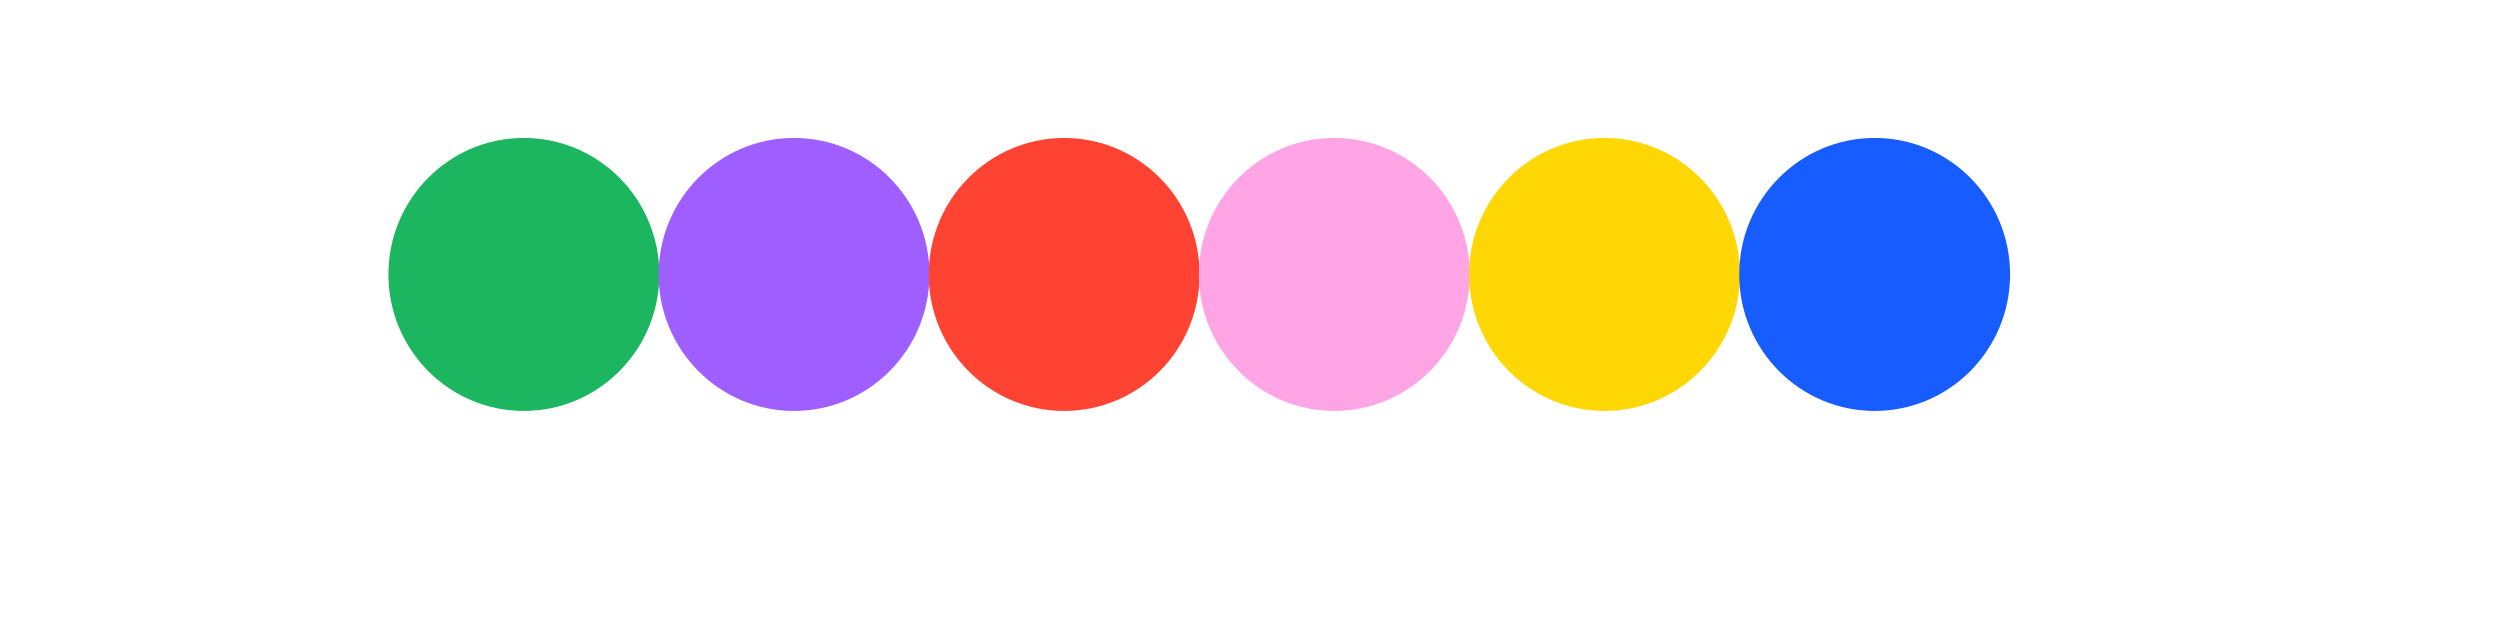 <svg xmlns="http://www.w3.org/2000/svg" xmlns:xlink="http://www.w3.org/1999/xlink" width="200" viewBox="0 0 150 37.5" height="50" preserveAspectRatio="xMidYMid meet"><g id="739724f15e"><path style=" stroke:none;fill-rule:nonzero;fill:#1cb661;fill-opacity:1;" d="M 31.43 24.656 C 35.918 24.656 39.559 20.988 39.559 16.465 C 39.559 11.945 35.918 8.277 31.43 8.277 C 26.941 8.277 23.305 11.945 23.305 16.465 C 23.305 20.988 26.941 24.656 31.43 24.656 Z M 31.43 24.656 "></path><path style=" stroke:none;fill-rule:nonzero;fill:#9f5eff;fill-opacity:1;" d="M 47.641 24.656 C 52.129 24.656 55.77 20.988 55.77 16.465 C 55.77 11.945 52.129 8.277 47.641 8.277 C 43.152 8.277 39.516 11.945 39.516 16.465 C 39.516 20.988 43.152 24.656 47.641 24.656 Z M 47.641 24.656 "></path><path style=" stroke:none;fill-rule:nonzero;fill:#ff4332;fill-opacity:1;" d="M 63.852 24.656 C 68.34 24.656 71.977 20.988 71.977 16.465 C 71.977 11.945 68.34 8.277 63.852 8.277 C 59.363 8.277 55.723 11.945 55.723 16.465 C 55.723 20.988 59.363 24.656 63.852 24.656 Z M 63.852 24.656 "></path><path style=" stroke:none;fill-rule:nonzero;fill:#ffa5e5;fill-opacity:1;" d="M 80.059 24.656 C 84.547 24.656 88.188 20.988 88.188 16.465 C 88.188 11.945 84.547 8.277 80.059 8.277 C 75.57 8.277 71.934 11.945 71.934 16.465 C 71.934 20.988 75.57 24.656 80.059 24.656 Z M 80.059 24.656 "></path><path style=" stroke:none;fill-rule:nonzero;fill:#ffd705;fill-opacity:1;" d="M 96.27 24.656 C 100.758 24.656 104.398 20.988 104.398 16.465 C 104.398 11.945 100.758 8.277 96.27 8.277 C 91.781 8.277 88.145 11.945 88.145 16.465 C 88.145 20.988 91.781 24.656 96.27 24.656 Z M 96.27 24.656 "></path><path style=" stroke:none;fill-rule:nonzero;fill:#165cff;fill-opacity:1;" d="M 112.48 24.656 C 116.969 24.656 120.605 20.988 120.605 16.465 C 120.605 11.945 116.969 8.277 112.48 8.277 C 107.992 8.277 104.352 11.945 104.352 16.465 C 104.352 20.988 107.992 24.656 112.48 24.656 Z M 112.48 24.656 "></path></g></svg>